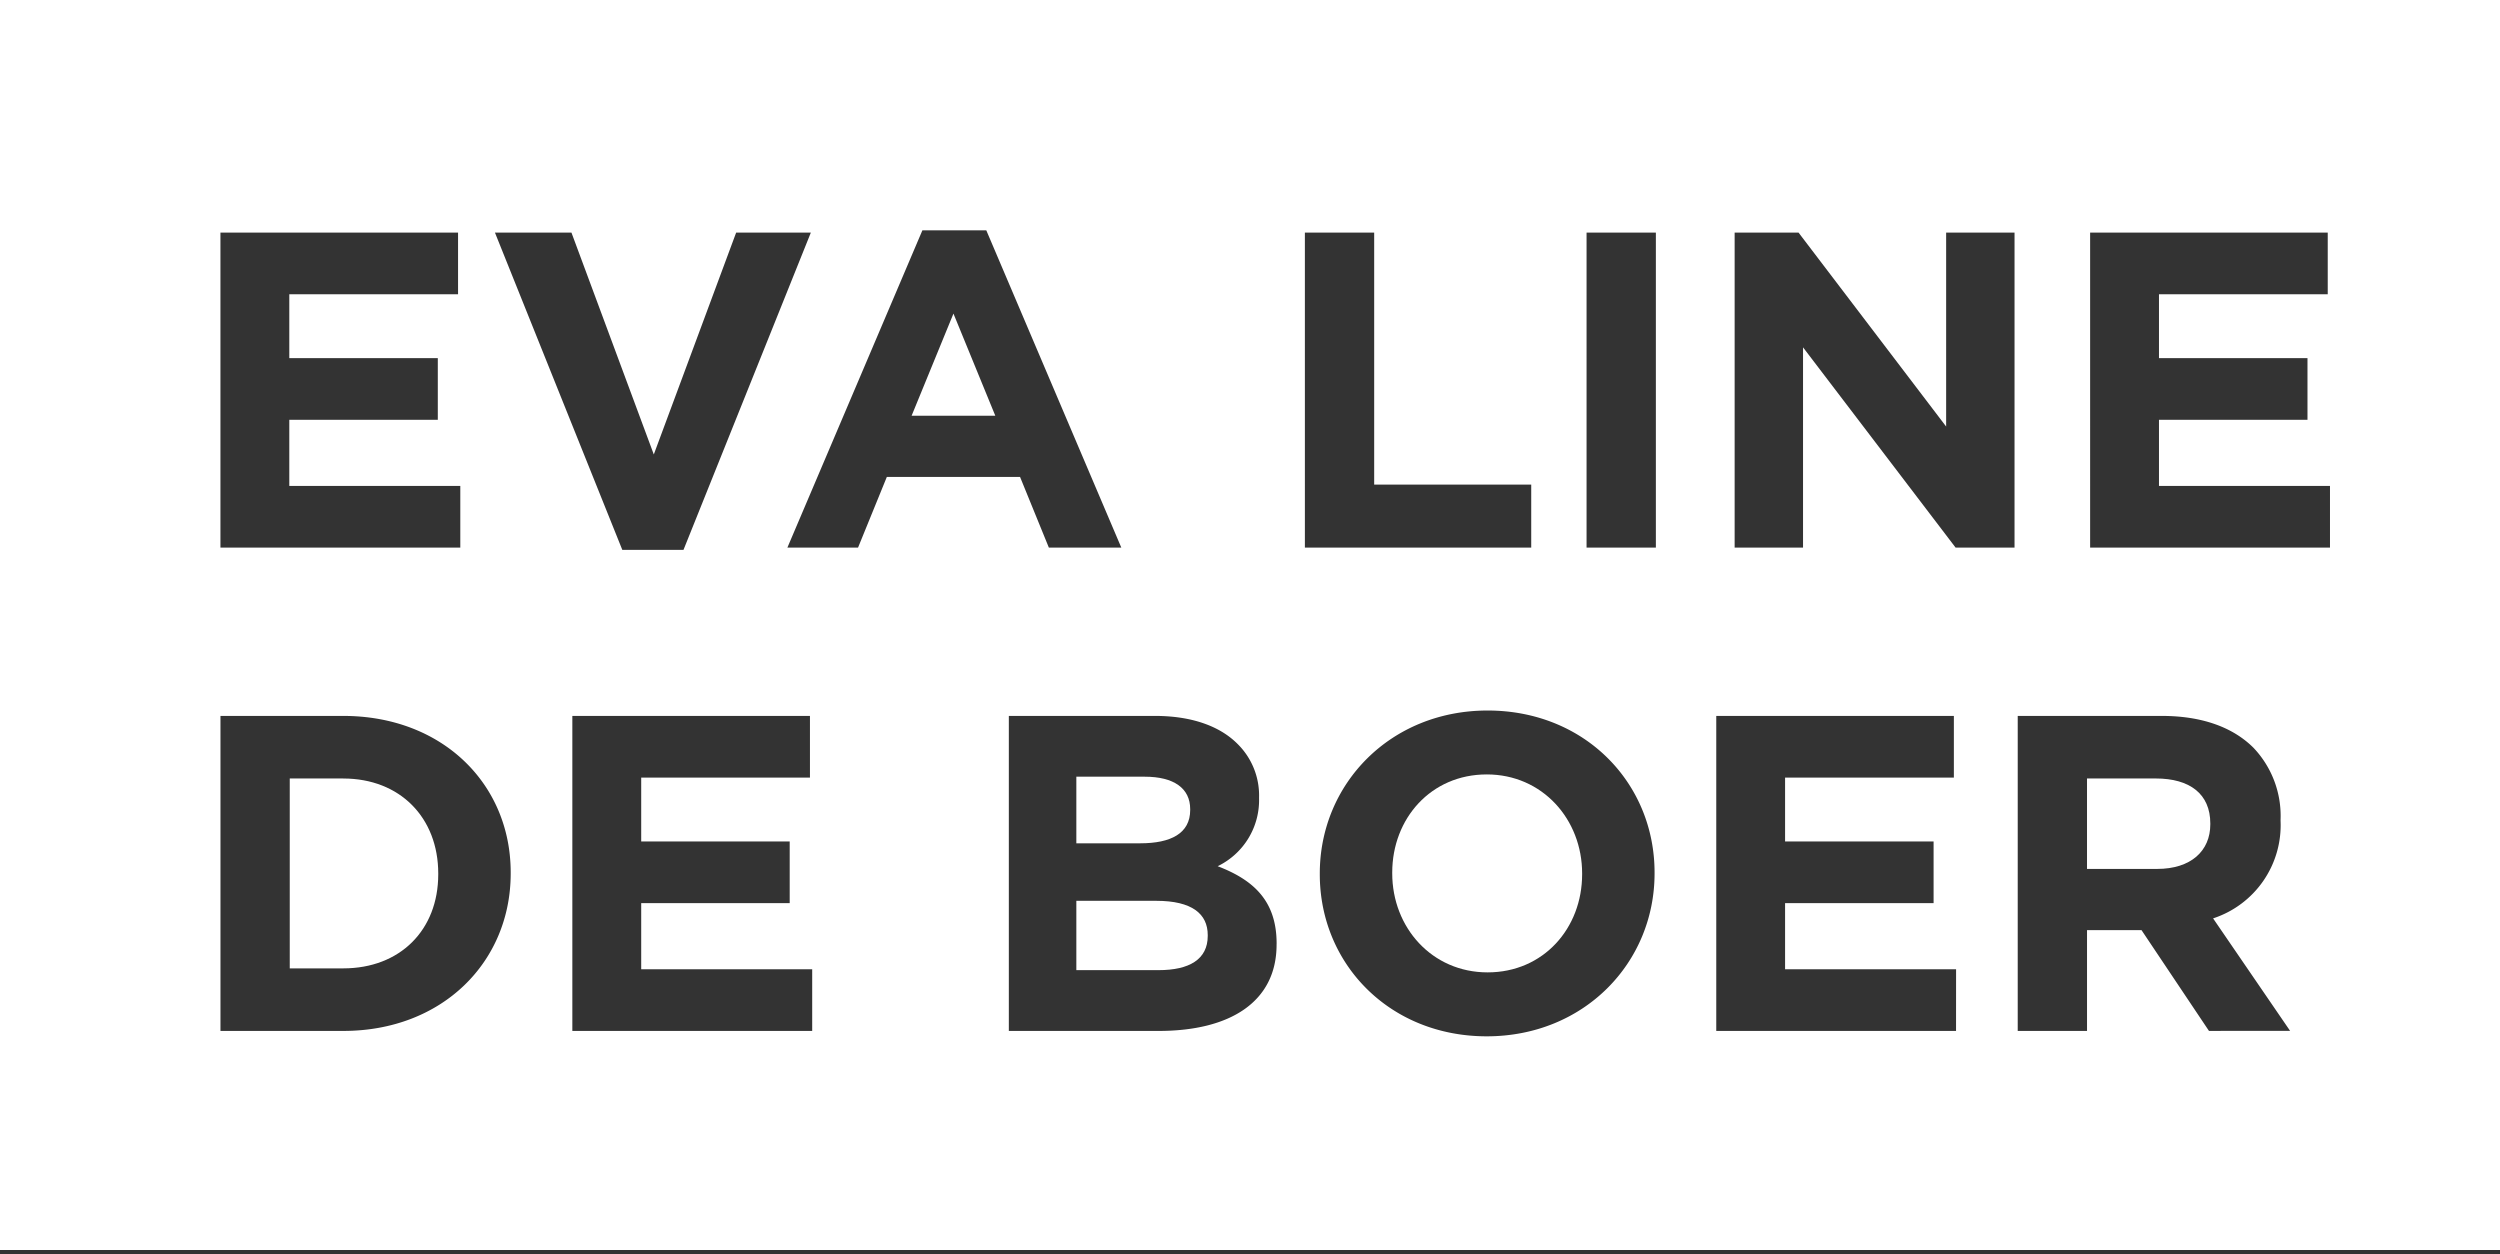 <svg xmlns="http://www.w3.org/2000/svg" viewBox="0 0 289 145" xml:space="preserve" style="fill-rule:evenodd;clip-rule:evenodd;stroke-linejoin:round;stroke-miterlimit:2"><rect x="0" y="0" width="289" height="145" fill="#333333" stroke="none"/><path d="M138.421 108.1h-9.26v8.012h9.52c3.537 0 5.67-1.248 5.67-3.954v-.105c0-2.444-1.821-3.954-5.93-3.954" style="fill:#fff;fill-rule:nonzero" transform="translate(-4.736 -3.964)"></path><path d="M40.96 93.416h-6.19v21.953h6.19c6.555 0 10.976-4.423 10.976-10.872v-.1c0-6.451-4.422-10.977-10.976-10.977" style="fill:#fff;fill-rule:nonzero" transform="translate(-1.275 -3.425)"></path><path d="M109.392 49.44h9.676l-4.838-11.809-4.838 11.809Z" style="fill:#fff;fill-rule:nonzero" transform="translate(-4.011 -1.38)"></path><path d="M177.992 92.931c-6.45 0-10.924 5.1-10.924 11.339v.1c0 6.242 4.578 11.444 11.028 11.444s10.924-5.1 10.924-11.34v-.1c0-6.243-4.578-11.444-11.028-11.444" style="fill:#fff;fill-rule:nonzero" transform="translate(-6.126 -3.407)"></path><path d="M142.322 97.049v-.1c0-2.394-1.873-3.746-5.254-3.746h-7.907v7.7h7.387c3.537 0 5.774-1.143 5.774-3.849" style="fill:#fff;fill-rule:nonzero" transform="translate(-4.736 -3.417)"></path><path d="M258.4 93.416h-7.959v10.456h8.115c3.9 0 6.138-2.081 6.138-5.149v-.105c0-3.432-2.393-5.2-6.294-5.2" style="fill:#fff;fill-rule:nonzero" transform="translate(-9.183 -3.425)"></path><path d="M0 144.5h289V0H0v144.5ZM66.059 26.887l9.52 25.647L85.1 26.887h8.635L79.012 63.562h-7.075L57.215 26.887h8.844Zm-40.576 0h27.468v7.128H33.443V41.4H50.61v7.127H33.443v7.647h19.768V63.3H25.483V26.887Zm33.554 74.08c0 10.249-7.907 18.208-19.351 18.208h-14.2V82.76h14.2c11.444 0 19.351 7.855 19.351 18.1v.107Zm34.853 18.208H66.163V82.76H93.63v7.127H74.123v7.387h17.166v7.126H74.123v7.646H93.89v7.129Zm5.3-55.873h-8.167l15.606-36.675h7.387L129.622 63.3h-8.375l-3.329-8.167h-15.4l-3.328 8.169Zm48.383 45.885c0 6.659-5.41 9.989-13.629 9.989h-17.323V82.76h16.907c4.162 0 7.439 1.144 9.52 3.225a8.356 8.356 0 0 1 2.5 6.19v.105a8.482 8.482 0 0 1-4.786 7.854c4.214 1.614 6.815 4.059 6.815 8.947l-.004.106Zm3.271-82.3h8.011v29.132h18.155V63.3h-26.165l-.001-36.413Zm40.424 74.08c0 10.352-8.167 18.832-19.4 18.832-11.233 0-19.3-8.375-19.3-18.727v-.105c0-10.352 8.168-18.831 19.4-18.831s19.3 8.375 19.3 18.727v.104Zm.15-37.665h-8.011V26.887h8.011v36.415Zm34.7 55.873H198.4V82.76h27.467v7.127h-19.512v7.387h17.168v7.126h-17.168v7.646h19.768l-.005 7.129ZM232.88 63.3h-6.815l-17.634-23.147V63.3h-7.907V26.887h7.387l17.063 22.422V26.887h7.907L232.88 63.3Zm22.477 55.873-7.8-11.653h-6.297v11.653h-8.011V82.76H249.9c4.63 0 8.219 1.3 10.612 3.693a11.434 11.434 0 0 1 3.121 8.323v.1a11.337 11.337 0 0 1-7.8 11.289l8.9 13-9.376.008ZM269.346 63.3h-27.727V26.887h27.467v7.128h-19.508V41.4h17.167v7.127h-17.167v7.647h19.768V63.3Z" style="fill:#fff;fill-rule:nonzero"></path></svg>
